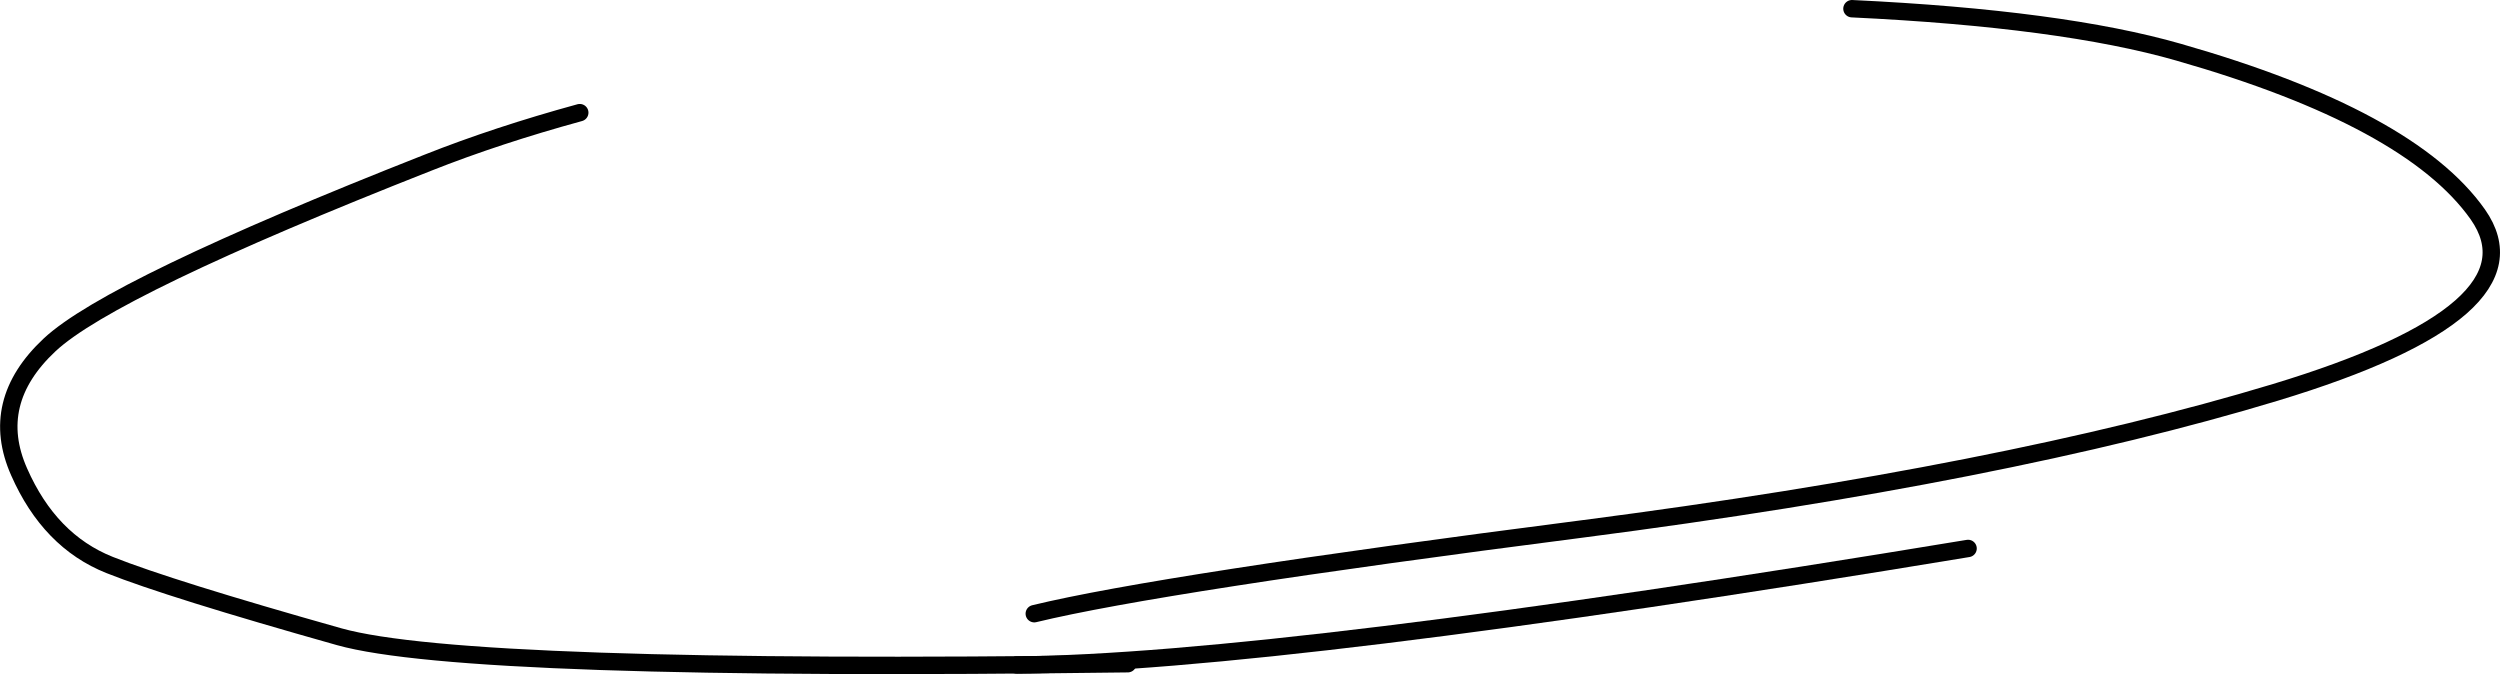 <?xml version="1.0" encoding="UTF-8" standalone="no"?>
<svg xmlns:xlink="http://www.w3.org/1999/xlink" height="77.5px" width="287.4px" xmlns="http://www.w3.org/2000/svg">
  <g transform="matrix(1.0, 0.0, 0.0, 1.0, -66.85, -143.3)">
    <path d="M279.75 144.3 Q303.9 145.45 317.3 149.3 343.9 156.9 351.7 167.95 359.45 179.0 328.45 188.4 297.4 197.8 248.8 204.1 200.2 210.35 185.75 213.85 M196.5 219.6 Q120.5 220.6 105.85 216.5 86.35 211.0 79.45 208.25 72.55 205.5 69.05 197.55 65.5 189.55 72.55 182.95 79.6 176.35 116.05 162.0 124.0 158.85 133.5 156.25" fill="none" stroke="#000000" stroke-linecap="round" stroke-linejoin="round" stroke-width="2.0"/>
    <path d="M293.1 206.35 Q213.5 219.5 183.75 219.75" fill="none" stroke="#000000" stroke-linecap="round" stroke-linejoin="round" stroke-width="2.0"/>
  </g>
</svg>
